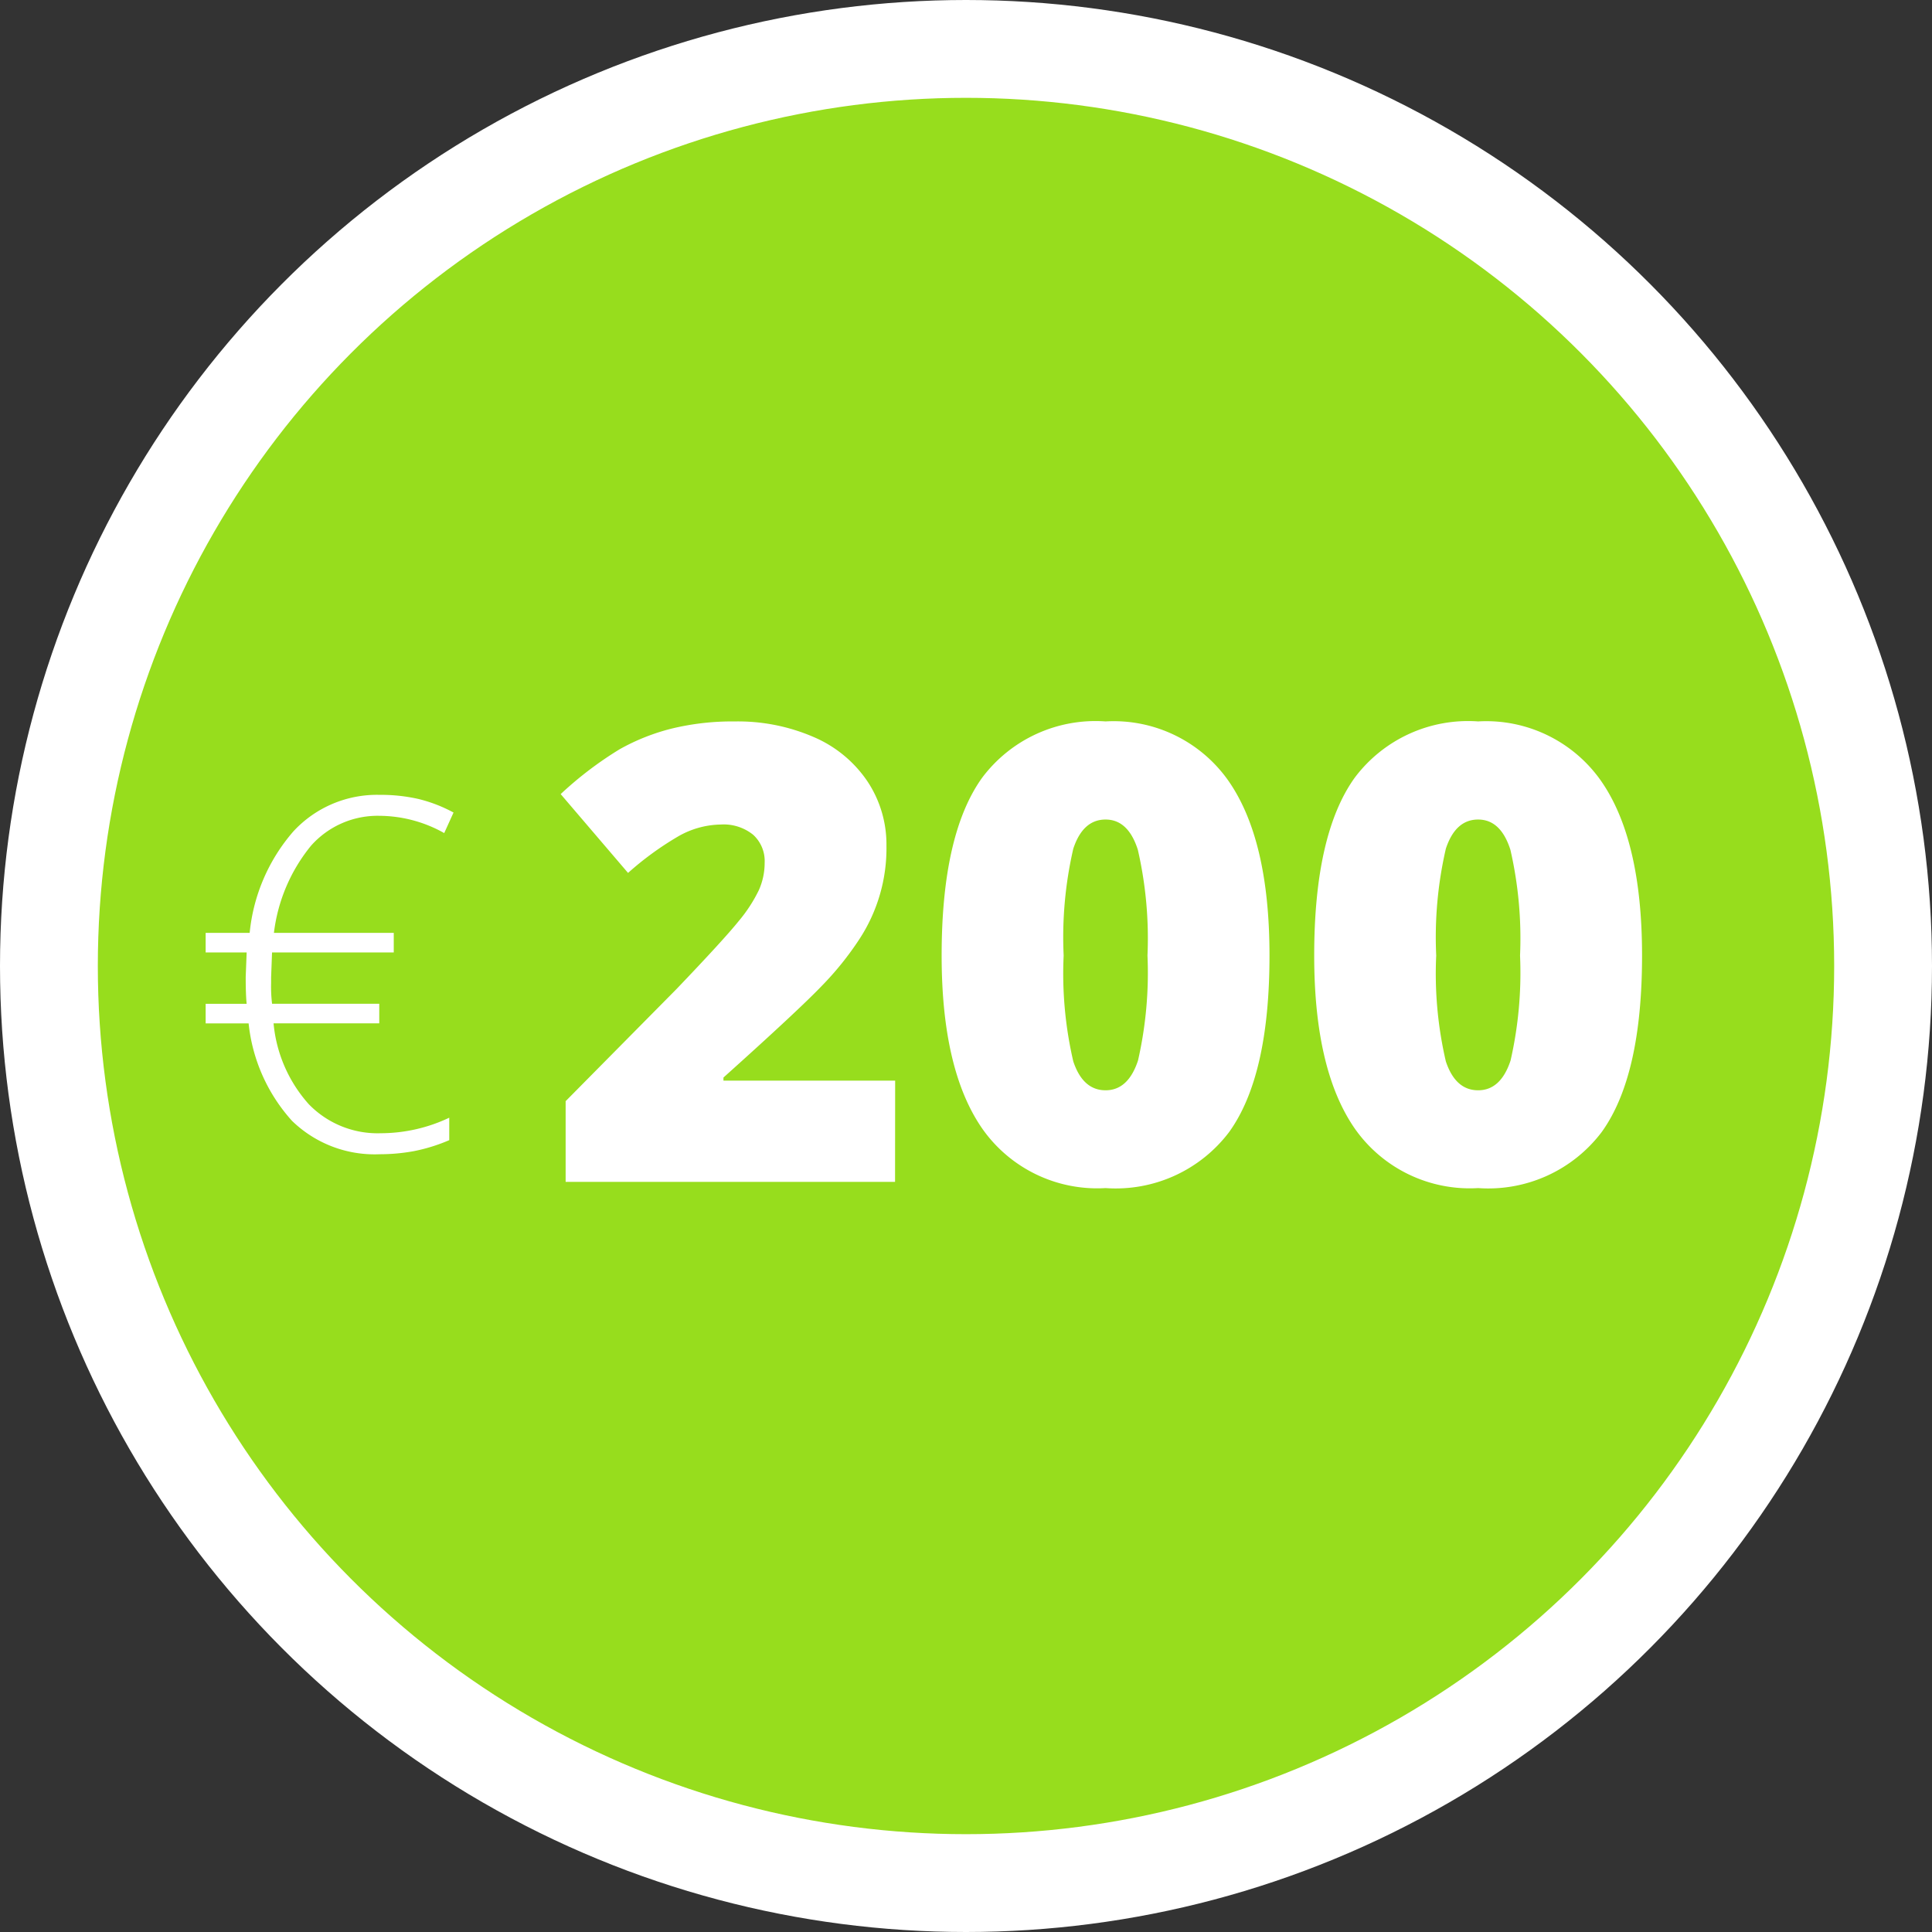 <svg xmlns="http://www.w3.org/2000/svg" width="79" height="79" viewBox="0 0 79 79">
  <rect x="0" y="0" width="79" height="79" fill="#333333" stroke="none"/>
  <g id="Group_13" data-name="Group 13" transform="translate(-889.458 -1215.5)">
    <circle id="Ellipse_7" data-name="Ellipse 7" cx="37.5" cy="37.5" r="37.5" transform="translate(891.458 1217.5)" fill="#97dd1d" stroke="#fff" stroke-width="4"/>
    <path id="Path_376" data-name="Path 376" d="M14.244,28H.774V24.7l4.532-4.583q1.942-2.031,2.539-2.774a6.076,6.076,0,0,0,.832-1.276,2.742,2.742,0,0,0,.235-1.117,1.453,1.453,0,0,0-.47-1.143,1.916,1.916,0,0,0-1.32-.419,3.6,3.6,0,0,0-1.771.5,12.7,12.7,0,0,0-2.025,1.479L.571,12.144a14.859,14.859,0,0,1,2.412-1.834A8.614,8.614,0,0,1,5.11,9.465a10.505,10.505,0,0,1,2.583-.292,7.787,7.787,0,0,1,3.218.635,5.036,5.036,0,0,1,2.2,1.809,4.652,4.652,0,0,1,.781,2.634,6.777,6.777,0,0,1-1.117,3.84,12.594,12.594,0,0,1-1.517,1.885q-.946.99-4.031,3.758v.127h7.021Zm15.311-9.255q0,4.926-1.65,7.217a5.811,5.811,0,0,1-5.053,2.292,5.738,5.738,0,0,1-5.015-2.393q-1.688-2.393-1.688-7.116,0-4.951,1.65-7.262a5.792,5.792,0,0,1,5.053-2.311,5.731,5.731,0,0,1,5.008,2.406Q29.555,13.984,29.555,18.745Zm-8.417,0a15.84,15.84,0,0,0,.394,4.329q.394,1.181,1.32,1.181t1.327-1.219a16.14,16.14,0,0,0,.387-4.291,16.189,16.189,0,0,0-.394-4.323q-.394-1.238-1.32-1.238t-1.32,1.193A16.129,16.129,0,0,0,21.138,18.745Zm23.651,0q0,4.926-1.65,7.217a5.811,5.811,0,0,1-5.053,2.292,5.738,5.738,0,0,1-5.015-2.393q-1.688-2.393-1.688-7.116,0-4.951,1.65-7.262a5.792,5.792,0,0,1,5.053-2.311,5.731,5.731,0,0,1,5.008,2.406Q44.789,13.984,44.789,18.745Zm-8.417,0a15.84,15.84,0,0,0,.394,4.329q.394,1.181,1.32,1.181t1.327-1.219a16.14,16.14,0,0,0,.387-4.291,16.189,16.189,0,0,0-.394-4.323q-.394-1.238-1.32-1.238t-1.32,1.193A16.129,16.129,0,0,0,36.372,18.745Z" transform="translate(911.813 1235.827)" fill="#fff"/>
    <path id="Path_377" data-name="Path 377" d="M7.842,7.357A3.636,3.636,0,0,0,5.029,8.583a6.94,6.94,0,0,0-1.514,3.56h4.9v.8H3.438L3.4,13.959v.234a5.837,5.837,0,0,0,.039.85H7.822v.8H3.5a5.742,5.742,0,0,0,1.44,3.306,3.917,3.917,0,0,0,2.944,1.187,6.546,6.546,0,0,0,2.8-.635v.918a7.065,7.065,0,0,1-1.47.454,7.736,7.736,0,0,1-1.372.122,4.843,4.843,0,0,1-3.589-1.367A7.023,7.023,0,0,1,2.48,15.844H.723v-.8H2.4q-.039-.371-.039-1.1l.039-1H.723v-.8h1.8a7.423,7.423,0,0,1,1.787-4.15A4.65,4.65,0,0,1,7.842,6.5a6.936,6.936,0,0,1,1.572.166,5.94,5.94,0,0,1,1.445.557l-.381.84A5.445,5.445,0,0,0,7.842,7.357Z" transform="translate(897.144 1241.502)" fill="#fff"/>
  </g>
</svg>
